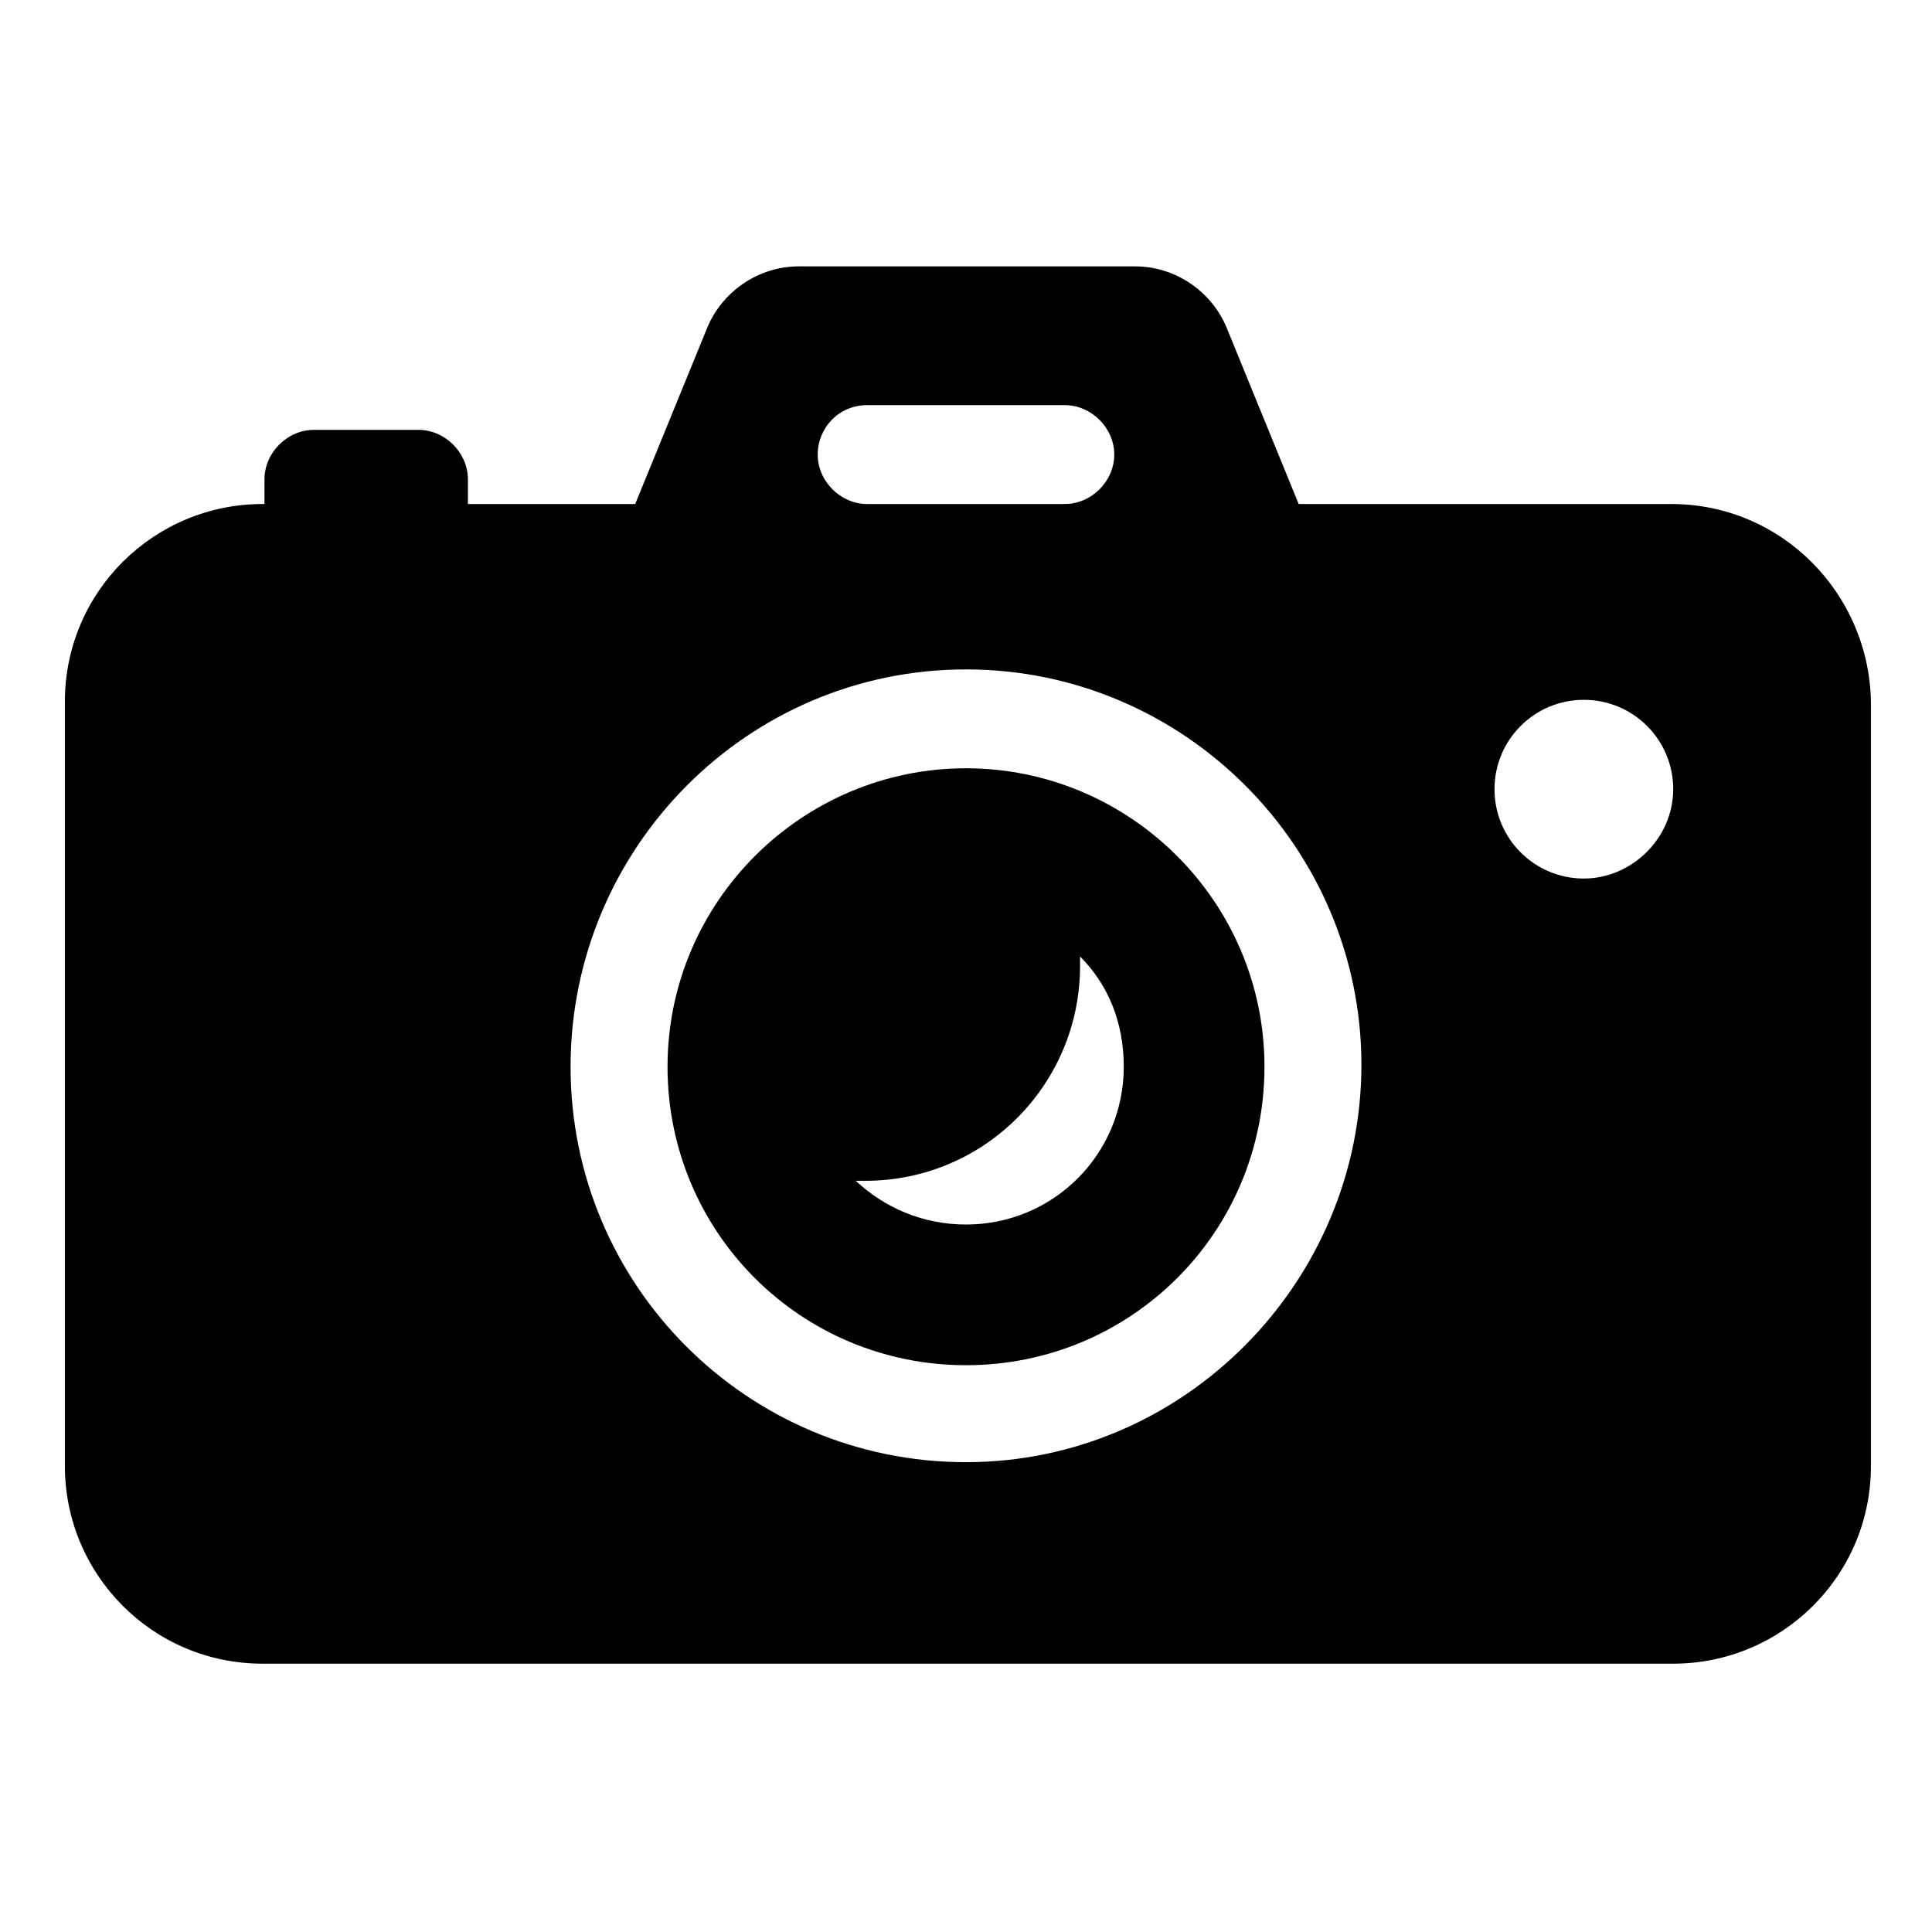 <?xml version="1.0" encoding="UTF-8"?>
<!-- Uploaded to: SVG Repo, www.svgrepo.com, Generator: SVG Repo Mixer Tools -->
<svg fill="#000000" width="800px" height="800px" version="1.1" viewBox="144 144 512 512" xmlns="http://www.w3.org/2000/svg">
 <g>
  <path d="m400 347.6c-43.328 0-79.098 35.266-79.098 79.098s35.266 79.098 79.098 79.098 79.098-35.266 79.098-79.098-35.773-79.098-79.098-79.098zm0 120.91c-11.586 0-21.664-4.535-29.223-11.586h2.519c31.738 0 56.93-25.695 56.93-56.93v-2.519c7.559 7.559 11.586 17.633 11.586 29.223 0.004 23.172-18.641 41.812-41.812 41.812z"/>
  <path d="m586.91 277.57h-98.746l-19.145-46.855c-4.031-9.574-13.602-16.121-24.184-16.121h-89.172c-10.578 0-20.152 6.551-24.184 16.121l-19.145 46.855h-44.336v-6.551c0-7.055-6.047-13.098-13.098-13.098h-27.711c-7.055 0-13.098 6.047-13.098 13.098v6.551h-0.504c-28.719 0-52.395 23.176-52.395 52.395v202.53c0 28.719 23.176 52.395 52.395 52.395h373.83c28.719 0 52.395-23.176 52.395-52.395v-202.53c-0.504-28.719-23.68-52.395-52.902-52.395zm-213.11-26.199h52.395c7.055 0 13.098 6.047 13.098 13.098 0 7.055-6.047 13.098-13.098 13.098l-52.395 0.004c-7.055 0-13.098-6.047-13.098-13.098 0-7.055 5.539-13.102 13.098-13.102zm26.199 280.12c-57.938 0-104.79-46.855-104.79-104.79s46.852-105.3 104.79-105.3c57.938 0 104.79 47.359 104.79 104.79-0.004 57.438-46.855 105.3-104.79 105.3zm163.74-154.67c-13.098 0-23.68-10.578-23.68-23.68 0-13.098 10.578-23.68 23.68-23.68 13.098 0 23.68 10.578 23.68 23.68-0.004 13.098-11.086 23.68-23.68 23.68z"/>
 </g>
</svg>